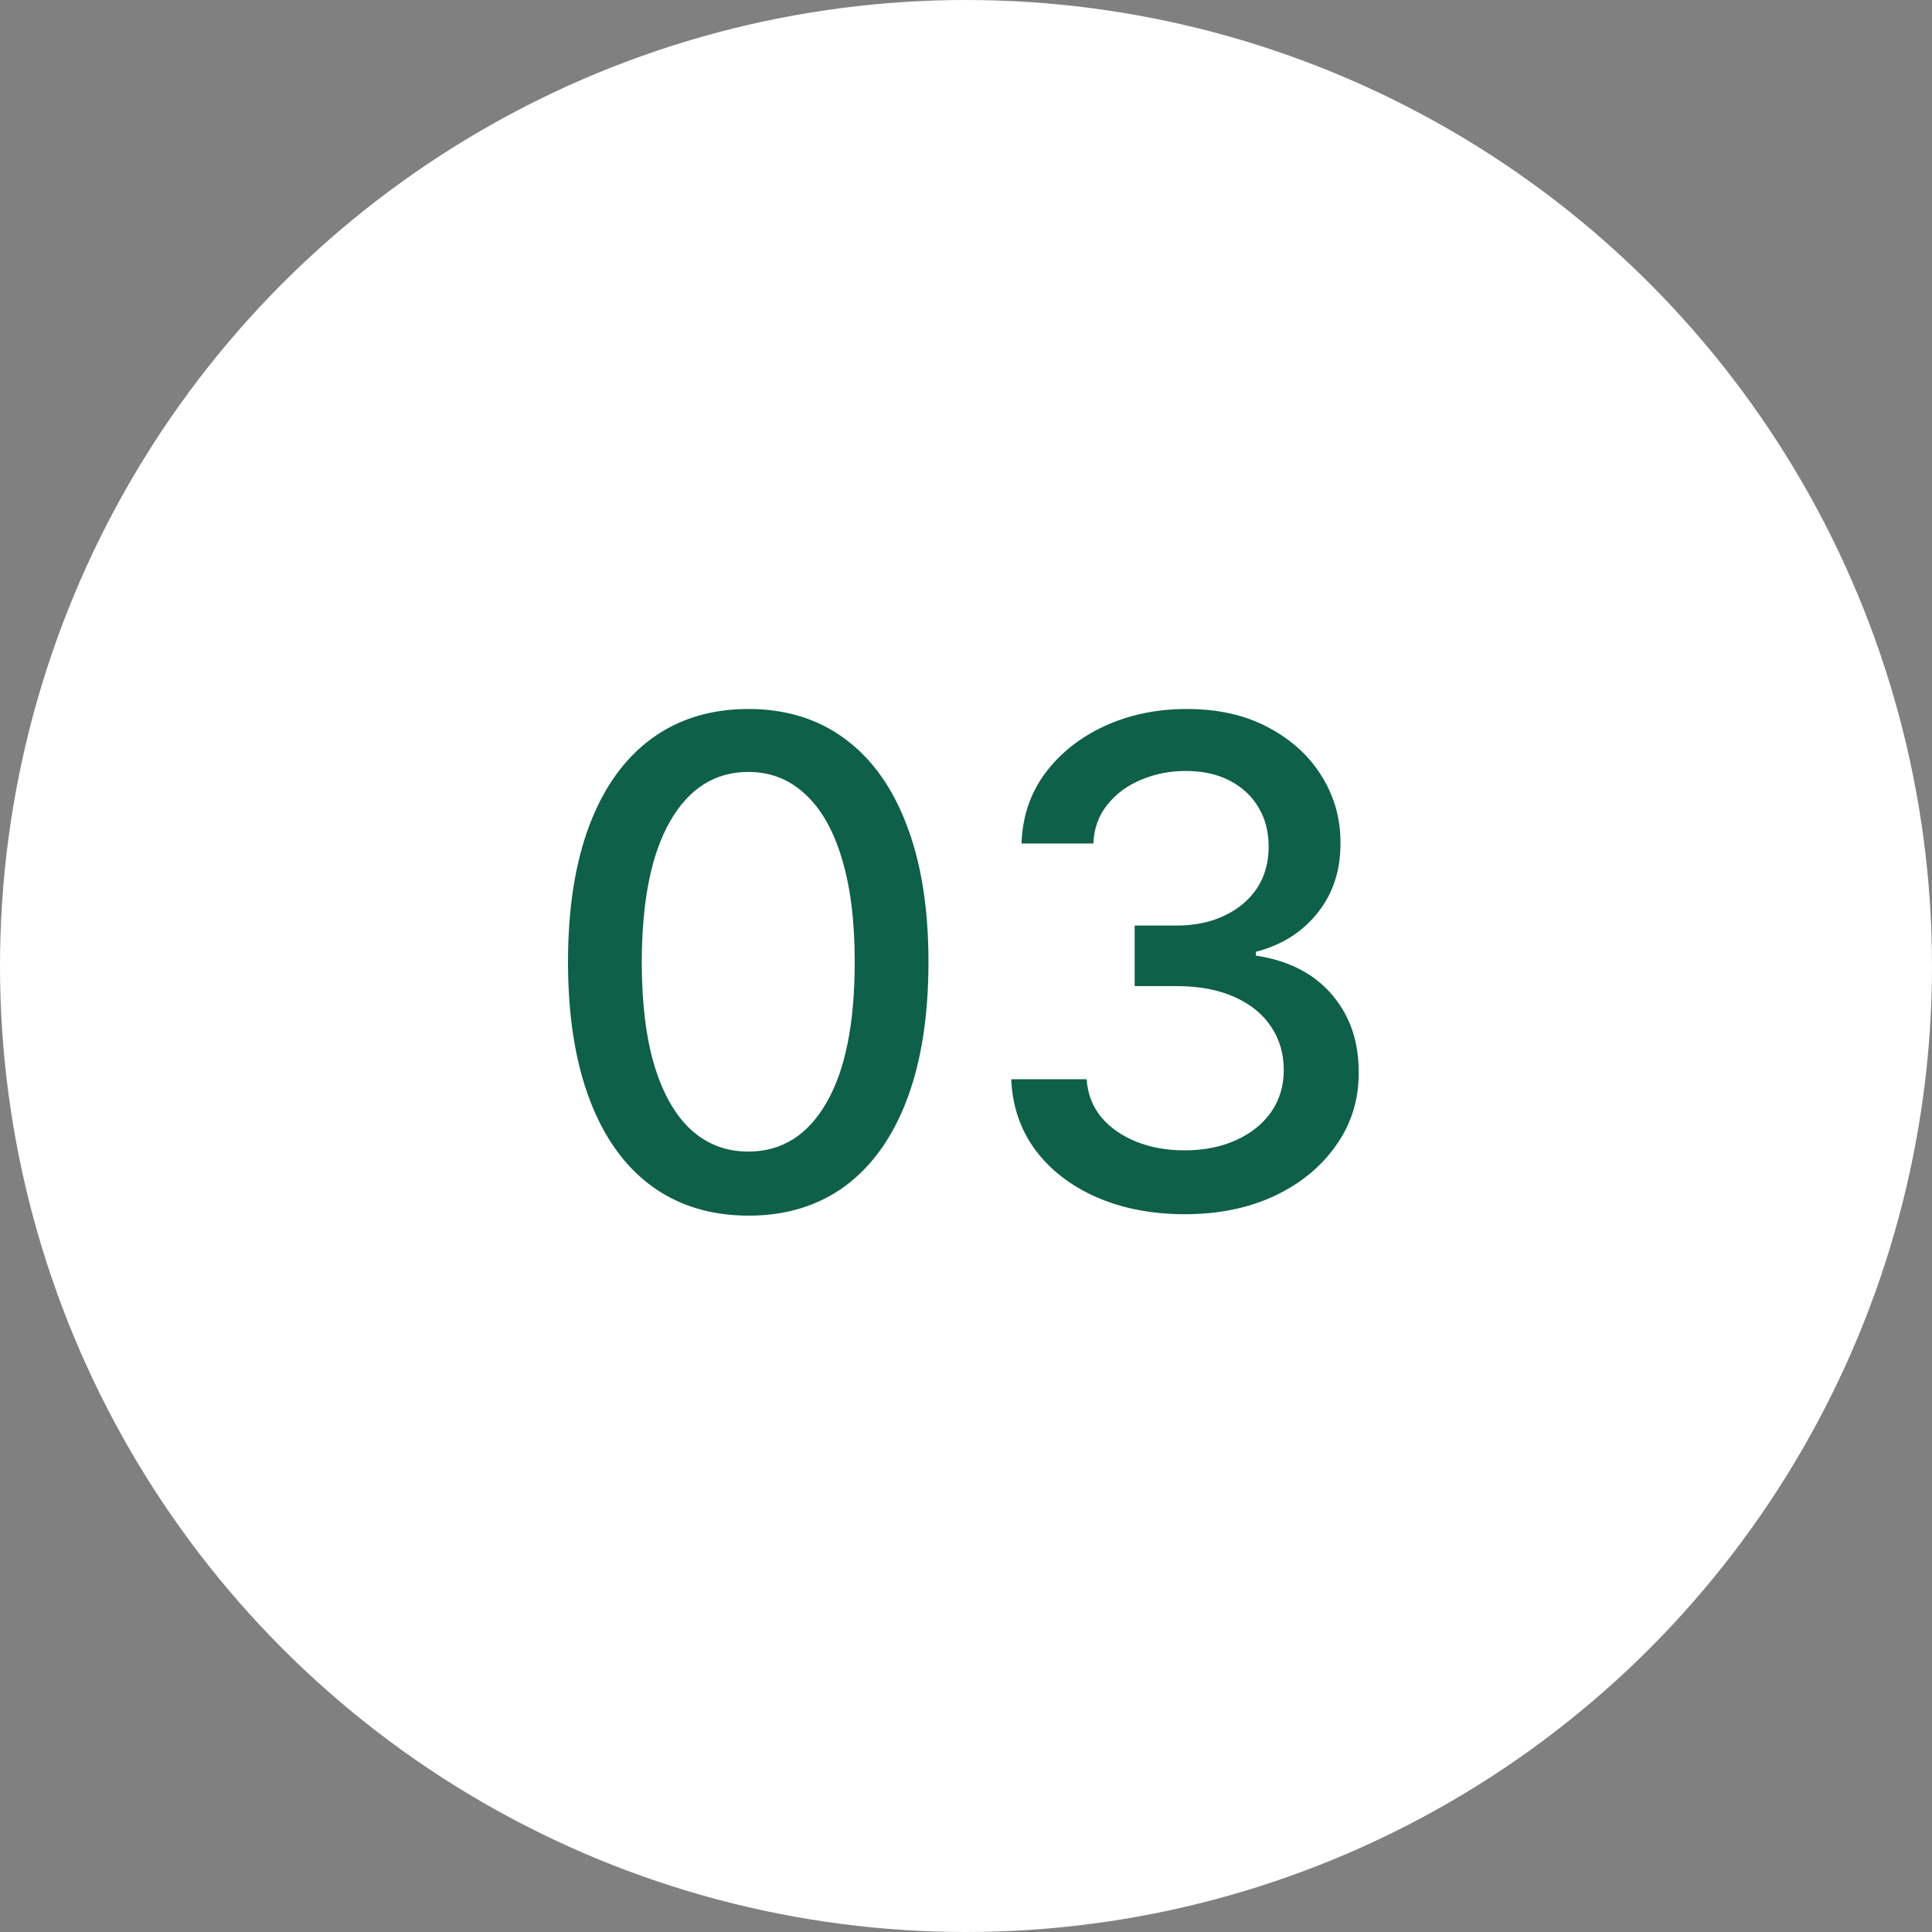 <?xml version="1.0" encoding="UTF-8"?> <svg xmlns="http://www.w3.org/2000/svg" width="40" height="40" viewBox="0 0 40 40" fill="none"><rect x="0" y="0" width="40" height="40" fill="#808080" stroke="none"/><circle cx="20" cy="20" r="20" fill="white"></circle><path d="M15.494 25.169C14.708 25.166 14.037 24.959 13.48 24.548C12.924 24.137 12.498 23.538 12.203 22.753C11.908 21.967 11.76 21.021 11.76 19.914C11.76 18.81 11.908 17.867 12.203 17.085C12.501 16.303 12.928 15.706 13.485 15.296C14.046 14.884 14.715 14.679 15.494 14.679C16.273 14.679 16.941 14.886 17.497 15.3C18.054 15.711 18.48 16.308 18.775 17.09C19.073 17.869 19.223 18.81 19.223 19.914C19.223 21.024 19.075 21.972 18.78 22.758C18.485 23.54 18.059 24.138 17.502 24.553C16.946 24.963 16.276 25.169 15.494 25.169ZM15.494 23.842C16.183 23.842 16.722 23.505 17.11 22.832C17.501 22.16 17.696 21.187 17.696 19.914C17.696 19.069 17.607 18.355 17.428 17.771C17.252 17.185 16.999 16.741 16.667 16.439C16.339 16.134 15.948 15.982 15.494 15.982C14.808 15.982 14.269 16.32 13.878 16.996C13.487 17.672 13.29 18.645 13.287 19.914C13.287 20.762 13.374 21.48 13.55 22.067C13.729 22.65 13.982 23.093 14.311 23.394C14.639 23.692 15.033 23.842 15.494 23.842ZM24.531 25.139C23.848 25.139 23.238 25.021 22.701 24.786C22.168 24.551 21.745 24.224 21.434 23.807C21.125 23.386 20.96 22.899 20.936 22.345H22.498C22.517 22.647 22.619 22.909 22.801 23.131C22.986 23.349 23.228 23.518 23.527 23.638C23.825 23.757 24.157 23.817 24.521 23.817C24.922 23.817 25.277 23.747 25.585 23.608C25.896 23.469 26.14 23.275 26.316 23.026C26.491 22.774 26.579 22.484 26.579 22.156C26.579 21.815 26.491 21.515 26.316 21.256C26.143 20.995 25.89 20.789 25.555 20.64C25.224 20.491 24.823 20.416 24.352 20.416H23.492V19.163H24.352C24.73 19.163 25.061 19.095 25.346 18.959C25.635 18.824 25.86 18.635 26.023 18.393C26.185 18.148 26.266 17.861 26.266 17.533C26.266 17.218 26.195 16.944 26.052 16.712C25.913 16.477 25.714 16.293 25.456 16.16C25.201 16.028 24.899 15.962 24.551 15.962C24.219 15.962 23.91 16.023 23.621 16.146C23.336 16.265 23.104 16.437 22.925 16.663C22.746 16.885 22.65 17.151 22.637 17.463H21.15C21.167 16.913 21.329 16.429 21.637 16.011C21.949 15.594 22.36 15.267 22.87 15.032C23.381 14.797 23.948 14.679 24.571 14.679C25.224 14.679 25.787 14.807 26.261 15.062C26.738 15.314 27.106 15.65 27.365 16.071C27.627 16.492 27.756 16.953 27.753 17.453C27.756 18.023 27.597 18.507 27.275 18.905C26.957 19.303 26.533 19.569 26.003 19.705V19.785C26.679 19.887 27.202 20.156 27.574 20.59C27.948 21.024 28.134 21.563 28.13 22.206C28.134 22.766 27.978 23.268 27.663 23.712C27.352 24.157 26.926 24.506 26.385 24.761C25.845 25.013 25.227 25.139 24.531 25.139Z" fill="#0F6048"></path></svg> 